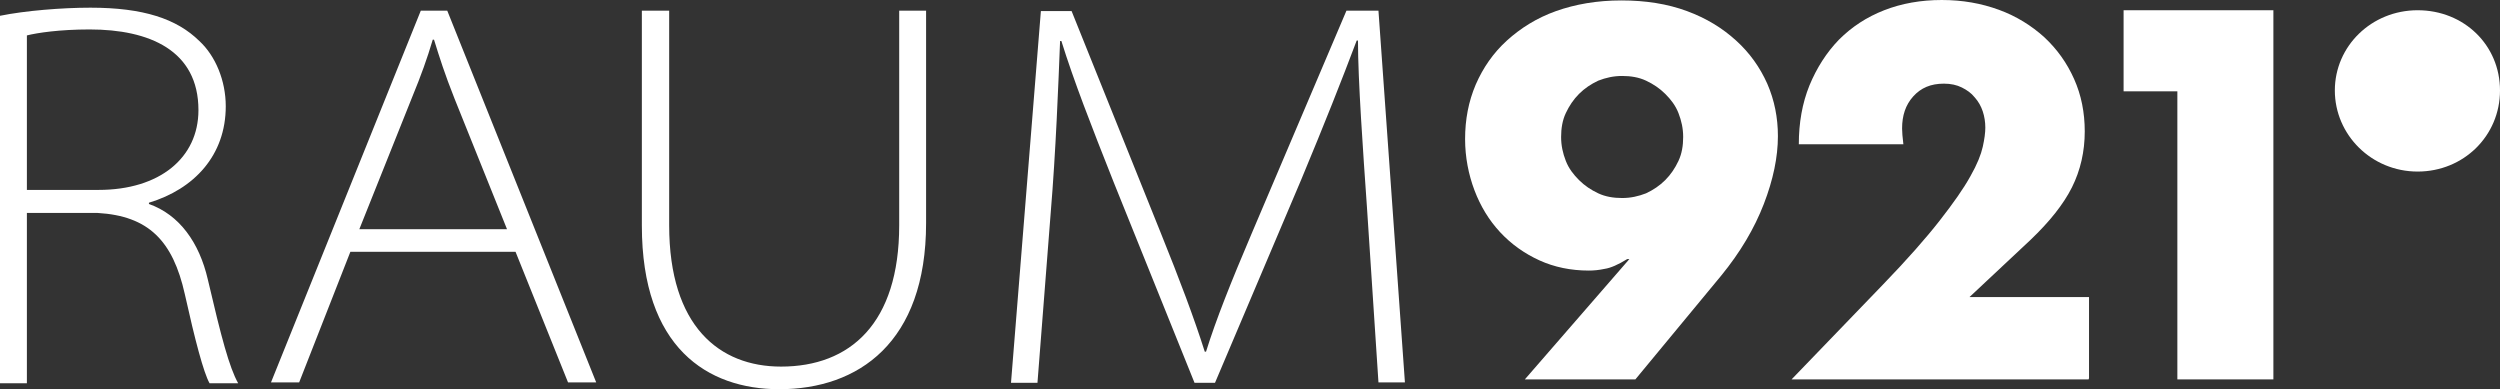 <svg xmlns="http://www.w3.org/2000/svg" id="Ebene_2" data-name="Ebene 2" viewBox="0 0 58.58 9.12"><rect x="0" y="0" width="58.58" height="9.12" fill="#333333" stroke="none"/><defs><style>      .cls-1 {        fill: #fff;      }    </style></defs><g id="Ebene_1-2" data-name="Ebene 1"><g><g><path class="cls-1" d="m0,.37c.59-.12,1.45-.19,2.12-.19,1.24,0,2.02.26,2.55.78.38.35.62.93.62,1.53,0,1.15-.74,1.94-1.8,2.26v.03c.71.25,1.18.9,1.38,1.77.32,1.37.5,2.05.71,2.43h-.67c-.14-.25-.34-1.01-.58-2.09-.28-1.25-.85-1.83-2.04-1.9H.63v3.99h-.63V.37Zm.63,4.08h1.68c1.43,0,2.34-.75,2.34-1.87,0-1.4-1.15-1.89-2.55-1.89-.71,0-1.23.08-1.47.14v3.62Z"></path><path class="cls-1" d="m8.21,5.9l-1.2,3.06h-.66L9.86.25h.62l3.49,8.71h-.66l-1.23-3.06h-3.88Zm3.67-.53l-1.23-3.06c-.23-.58-.35-.96-.48-1.38h-.03c-.13.44-.27.83-.48,1.34l-1.24,3.1h3.45Z"></path><path class="cls-1" d="m15.68.25v5.03c0,2.37,1.18,3.31,2.62,3.31,1.62,0,2.77-1.01,2.77-3.31V.25h.63v4.98c0,2.8-1.59,3.89-3.44,3.89-1.69,0-3.22-.98-3.22-3.83V.25h.63Z"></path><path class="cls-1" d="m32.03,4.85c-.09-1.29-.21-2.97-.21-3.9h-.03c-.35.93-.75,1.94-1.3,3.26l-2.02,4.76h-.48l-1.89-4.69c-.54-1.36-.94-2.39-1.23-3.32h-.03c-.04,1.01-.1,2.6-.22,4.03l-.31,3.98h-.62l.7-8.71h.72l2.09,5.2c.44,1.09.78,1.99,1.03,2.78h.03c.23-.74.58-1.62,1.07-2.77L31.55.25h.75l.62,8.71h-.62l-.27-4.11Z"></path></g><g><path class="cls-1" d="m35.73,8.89l2.45-2.82h-.05c-.21.13-.39.21-.53.23-.14.03-.26.04-.37.04-.42,0-.81-.08-1.16-.24s-.66-.38-.92-.66c-.26-.28-.46-.61-.6-.98s-.22-.78-.22-1.2c0-.46.08-.88.25-1.28.17-.39.41-.74.73-1.03s.7-.53,1.15-.69.96-.25,1.53-.25,1.08.08,1.54.25.83.4,1.15.69.56.63.73,1.01c.17.39.25.8.25,1.23,0,.49-.11,1.02-.33,1.59-.22.57-.55,1.13-1,1.68l-2.01,2.43h-2.6Zm3.71-5.68c0-.2-.04-.38-.11-.56s-.18-.32-.31-.45c-.13-.13-.28-.23-.45-.31-.17-.08-.36-.11-.56-.11s-.38.04-.56.11c-.17.08-.32.18-.45.31-.13.13-.23.28-.31.45s-.11.36-.11.56.04.38.11.56.18.32.31.45.28.23.45.31c.17.08.36.11.56.11s.38-.04.56-.11c.17-.08.32-.18.45-.31s.23-.28.31-.45.11-.36.11-.56Z"></path><path class="cls-1" d="m48.94,8.89h-6.96l2.14-2.22c.57-.59,1.01-1.09,1.33-1.5.32-.41.56-.75.72-1.04.16-.28.25-.51.29-.69s.06-.33.06-.45c0-.13-.02-.26-.06-.38-.04-.12-.1-.23-.19-.33-.08-.1-.18-.17-.3-.23-.12-.06-.26-.09-.42-.09-.31,0-.54.1-.72.3s-.26.45-.26.75c0,.08.01.21.03.37h-2.45c0-.5.08-.96.25-1.38.17-.41.4-.77.69-1.07.3-.3.65-.53,1.06-.69s.86-.24,1.35-.24.93.08,1.34.23c.41.15.76.37,1.06.64.3.28.53.6.7.98s.25.79.25,1.23c0,.47-.1.91-.3,1.31-.2.4-.53.81-.97,1.23l-1.43,1.34h2.8v1.9Z"></path><path class="cls-1" d="m51.02,2.14h-1.26V.24h3.51v8.65h-2.25V2.14Z"></path></g><path class="cls-1" d="m56.65.24c-1.08,0-1.94.84-1.94,1.88s.86,1.9,1.94,1.9,1.93-.84,1.93-1.9-.84-1.88-1.93-1.88Z"></path></g></g></svg>